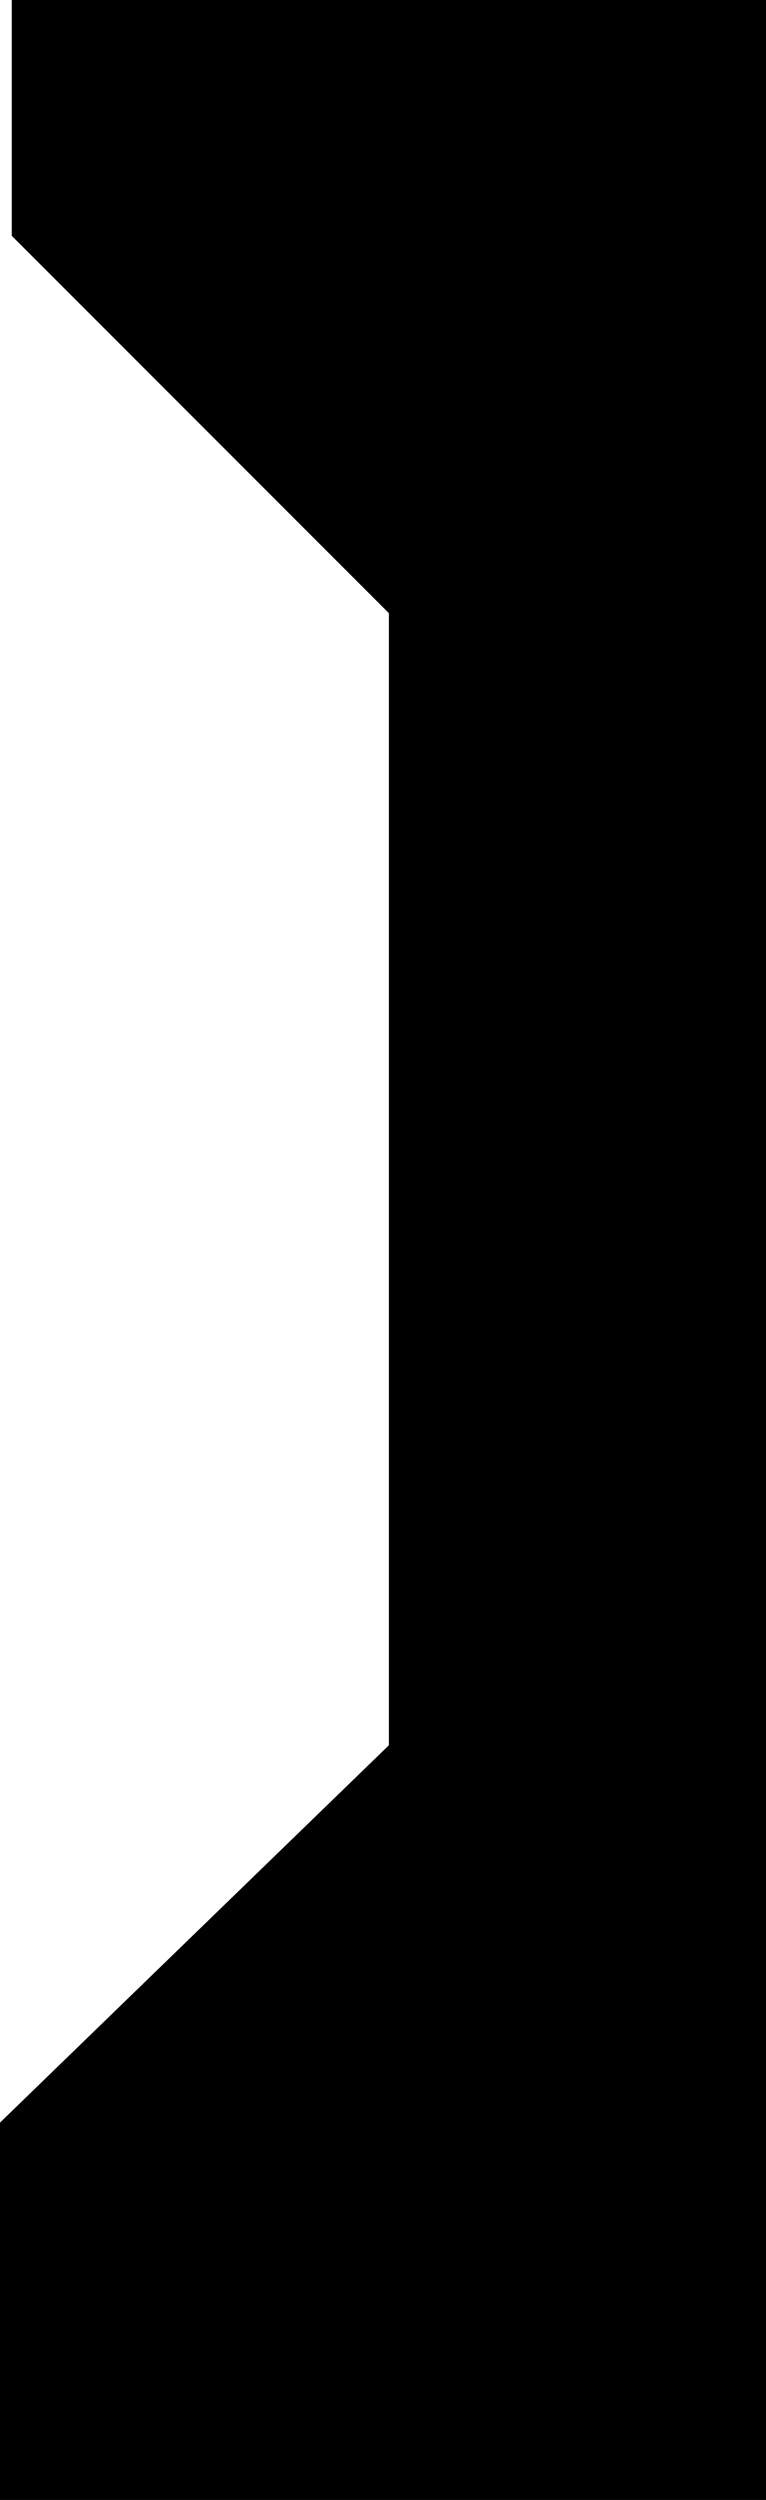 <?xml version="1.0" encoding="UTF-8" standalone="no"?>
<svg xmlns:xlink="http://www.w3.org/1999/xlink" height="106.0px" width="32.5px" xmlns="http://www.w3.org/2000/svg">
  <g transform="matrix(1.0, 0.0, 0.0, 1.0, 16.25, 53.0)">
    <path d="M-15.75 -43.0 L-15.75 -53.0 16.25 -53.0 16.25 53.0 -16.25 53.0 -16.25 37.0 0.25 21.0 0.25 -27.0 -15.75 -43.0" fill="#000000" fill-rule="evenodd" stroke="none"/>
  </g>
</svg>
